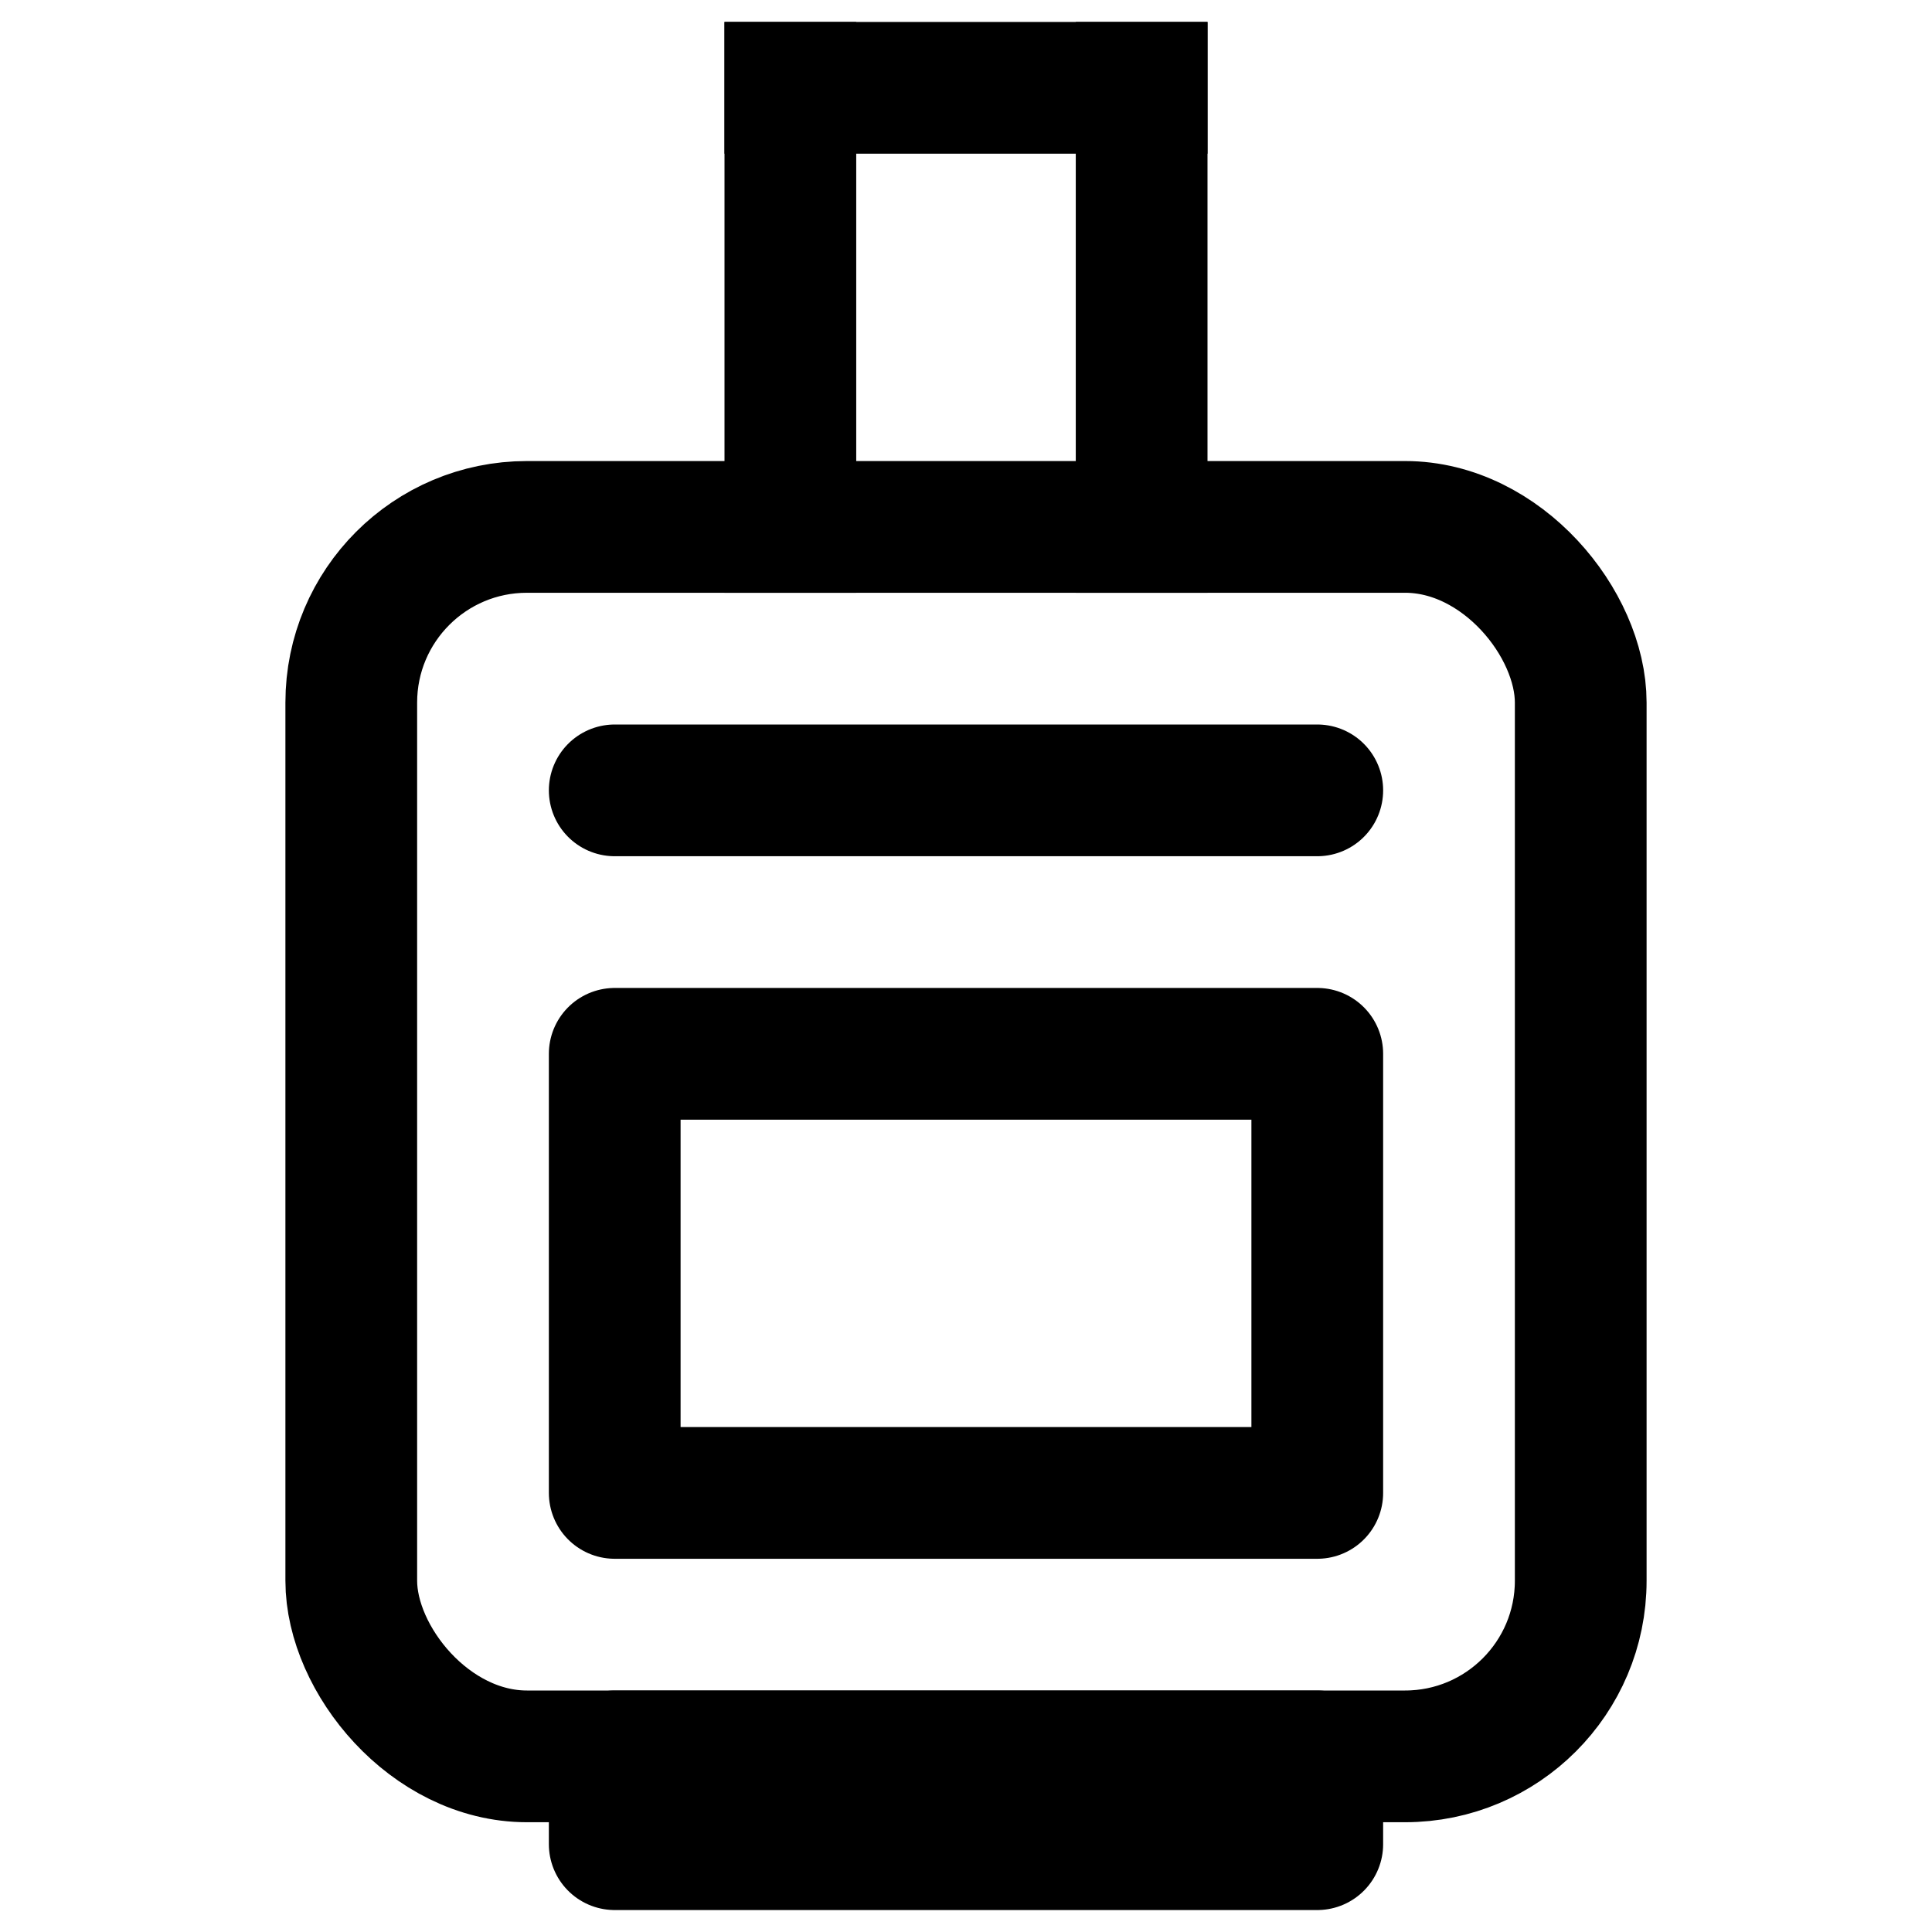 <svg xmlns="http://www.w3.org/2000/svg" viewBox="1 1 22 22" fill="none" stroke-linecap="round" stroke-linejoin="round">
<defs>
<style>
line {stroke: #000;stroke-width: 1.5px;}
path {stroke: #000;stroke-width: 1.5px;}
rect {stroke: #000;stroke-width: 1.5px;}
</style>
</defs>
<rect x="5" y="7" width="14" height="14" rx="2" ry="2"></rect>
<rect x="8" y="13" width="8" height="5" stroke-linejoin="miter"></rect>
<line x1="8" y1="10" x2="16" y2="10" stroke=""></line>
<line x1="10" y1="2" x2="10" y2="7" stroke-linecap="square"></line>
<line x1="14" y1="2" x2="14" y2="7" stroke-linecap="square"></line>
<line x1="10" y1="2" x2="14" y2="2" stroke-linecap="square"></line>
<path d="M8 21h8v1H8z" stroke-linejoin="miter"></path>
</svg>